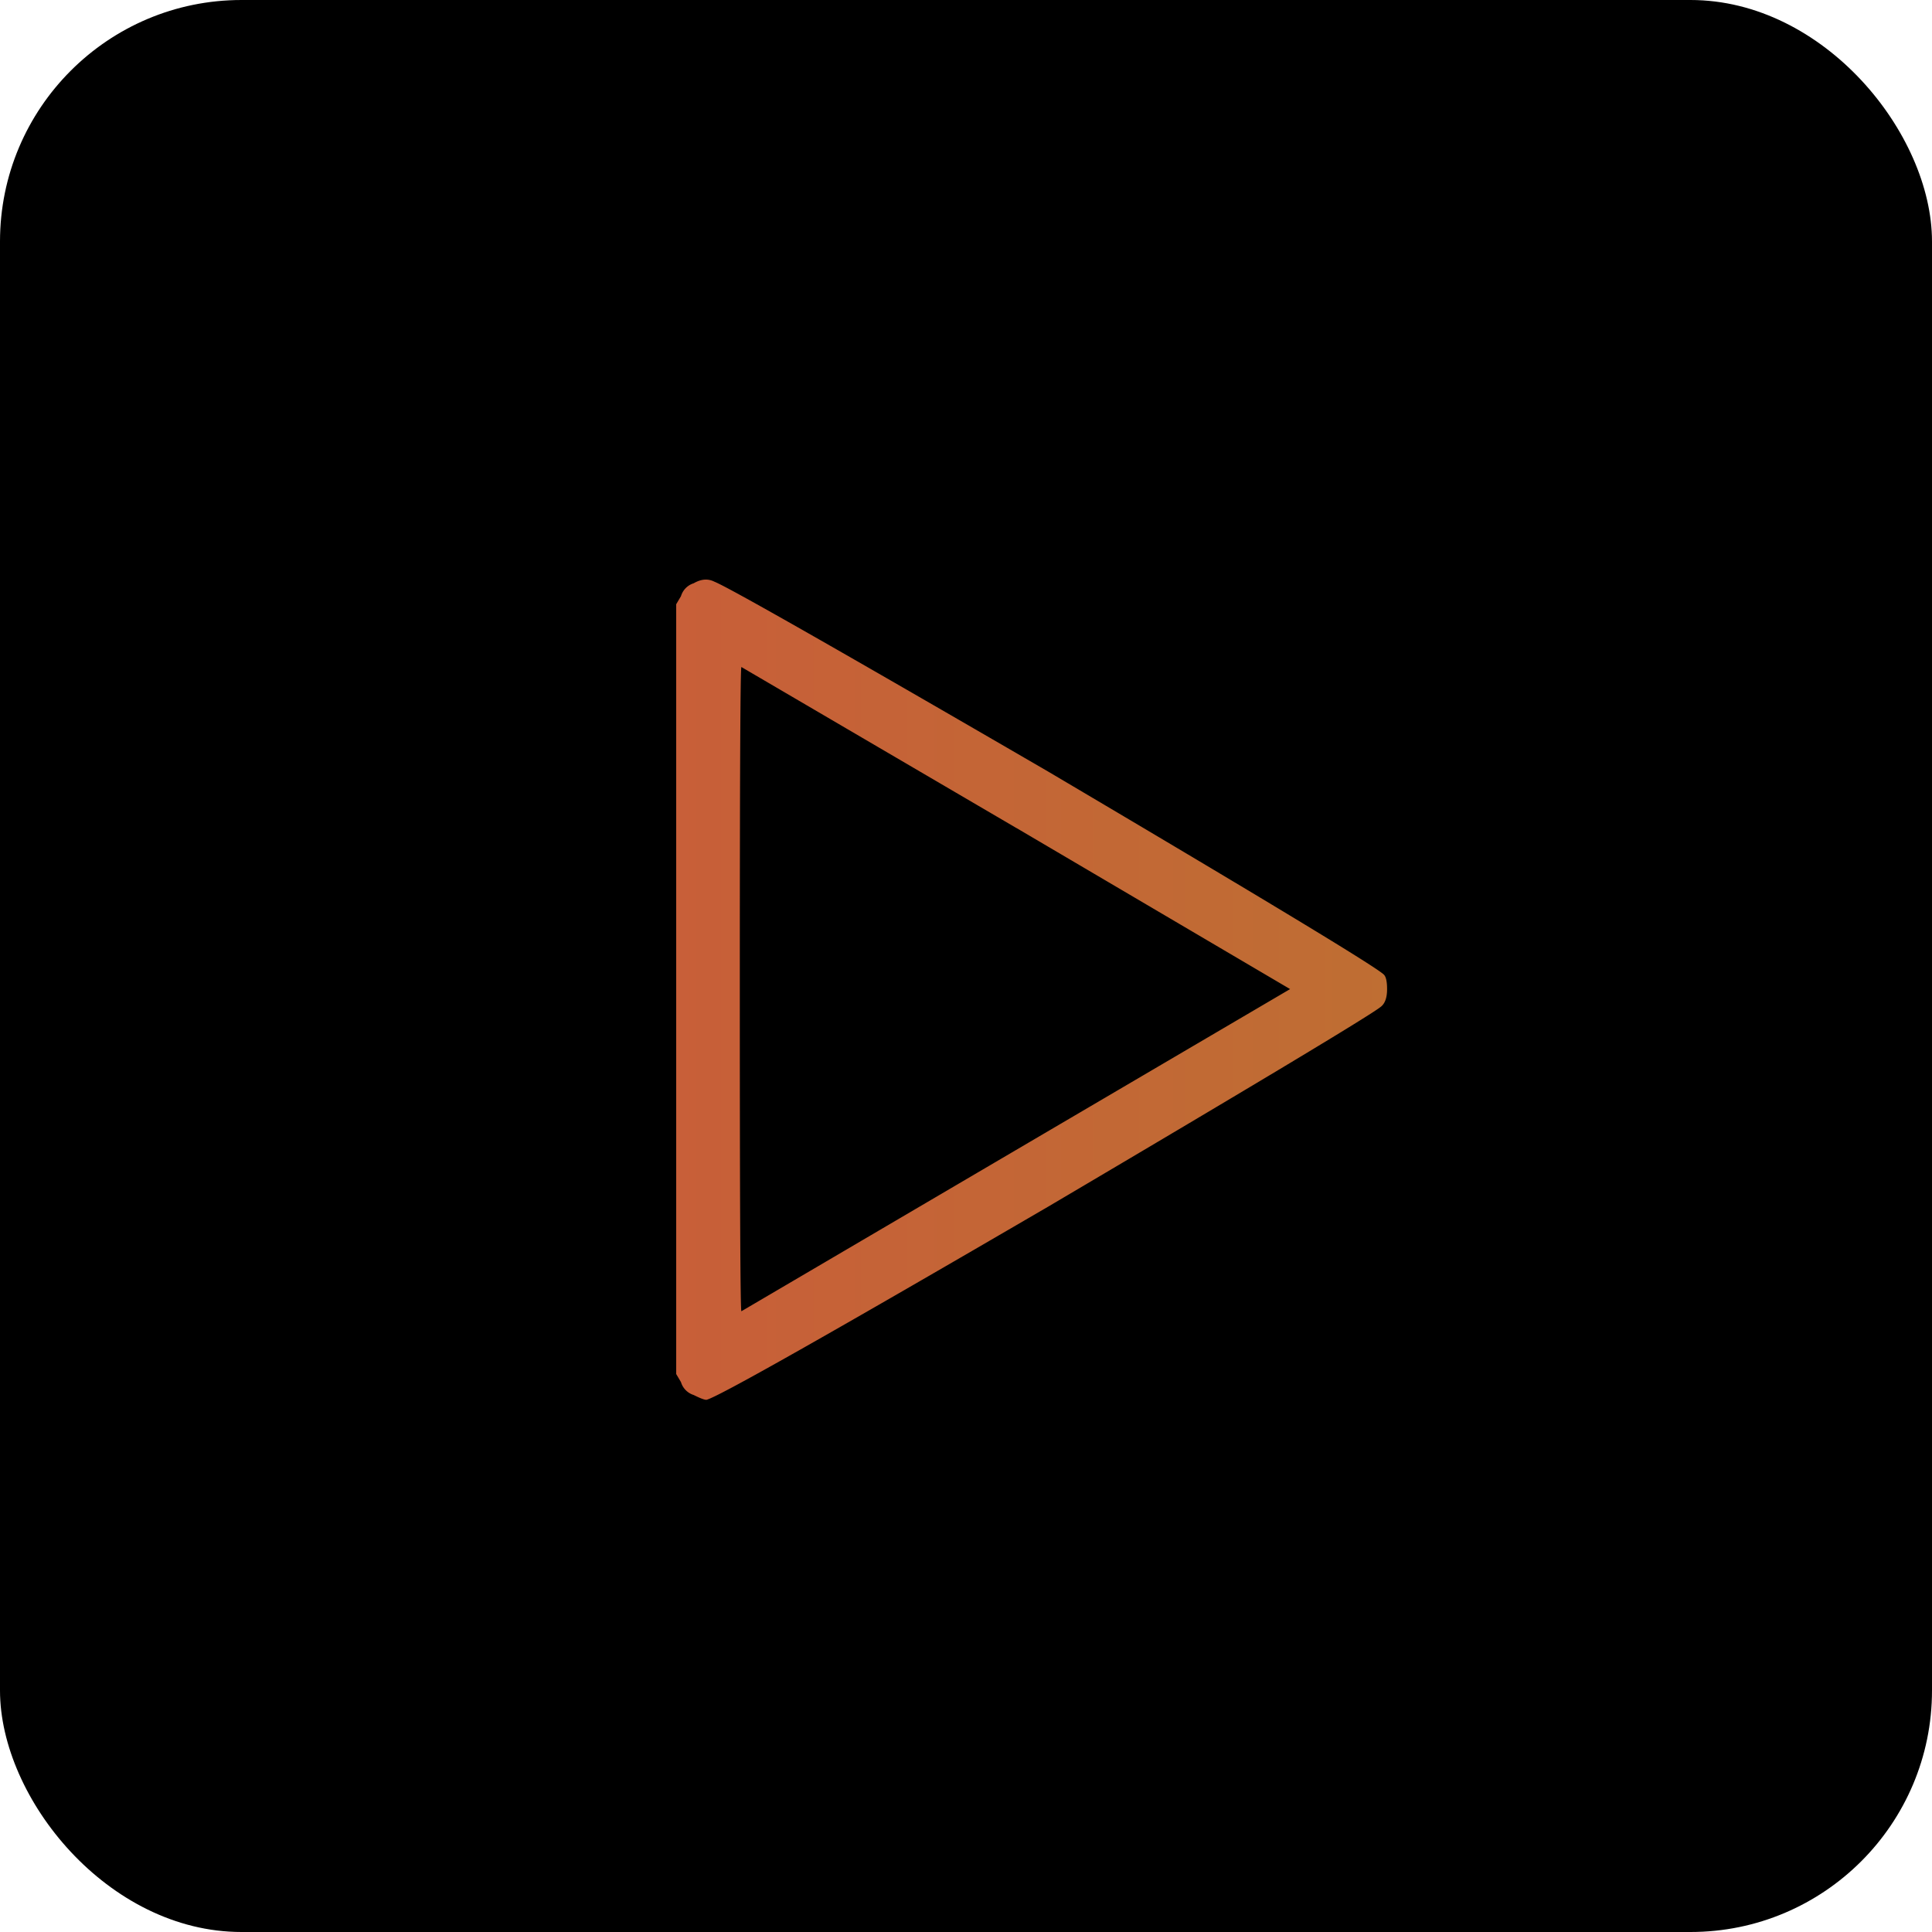 <svg xmlns="http://www.w3.org/2000/svg" width="40" height="40" fill="none"><rect width="40" height="40" fill="#000" rx="5"/><path fill="url(#a)" d="M14.362 12.076c.154-.089.296-.1.428-.033.286.111 2.59 1.423 6.915 3.934 4.478 2.646 6.794 4.046 6.947 4.202.044.044.066.144.066.3 0 .178-.044.3-.132.367-.22.177-2.513 1.556-6.881 4.134-4.5 2.623-6.86 3.957-7.08 4.002-.043 0-.131-.034-.263-.1a.398.398 0 0 1-.263-.267L14 28.448V12.51l.099-.167a.398.398 0 0 1 .263-.267Zm6.684 5.069L15.35 13.81c-.022 0-.033 2.223-.033 6.669s.011 6.669.033 6.669l11.36-6.67-5.664-3.334Z"/><defs><linearGradient id="a" x1="-76.966" x2="133.762" y1="20.479" y2="20.479" gradientUnits="userSpaceOnUse"><stop stop-color="#FF005C"/><stop offset="1" stop-color="#7FDB0A"/></linearGradient></defs></svg>